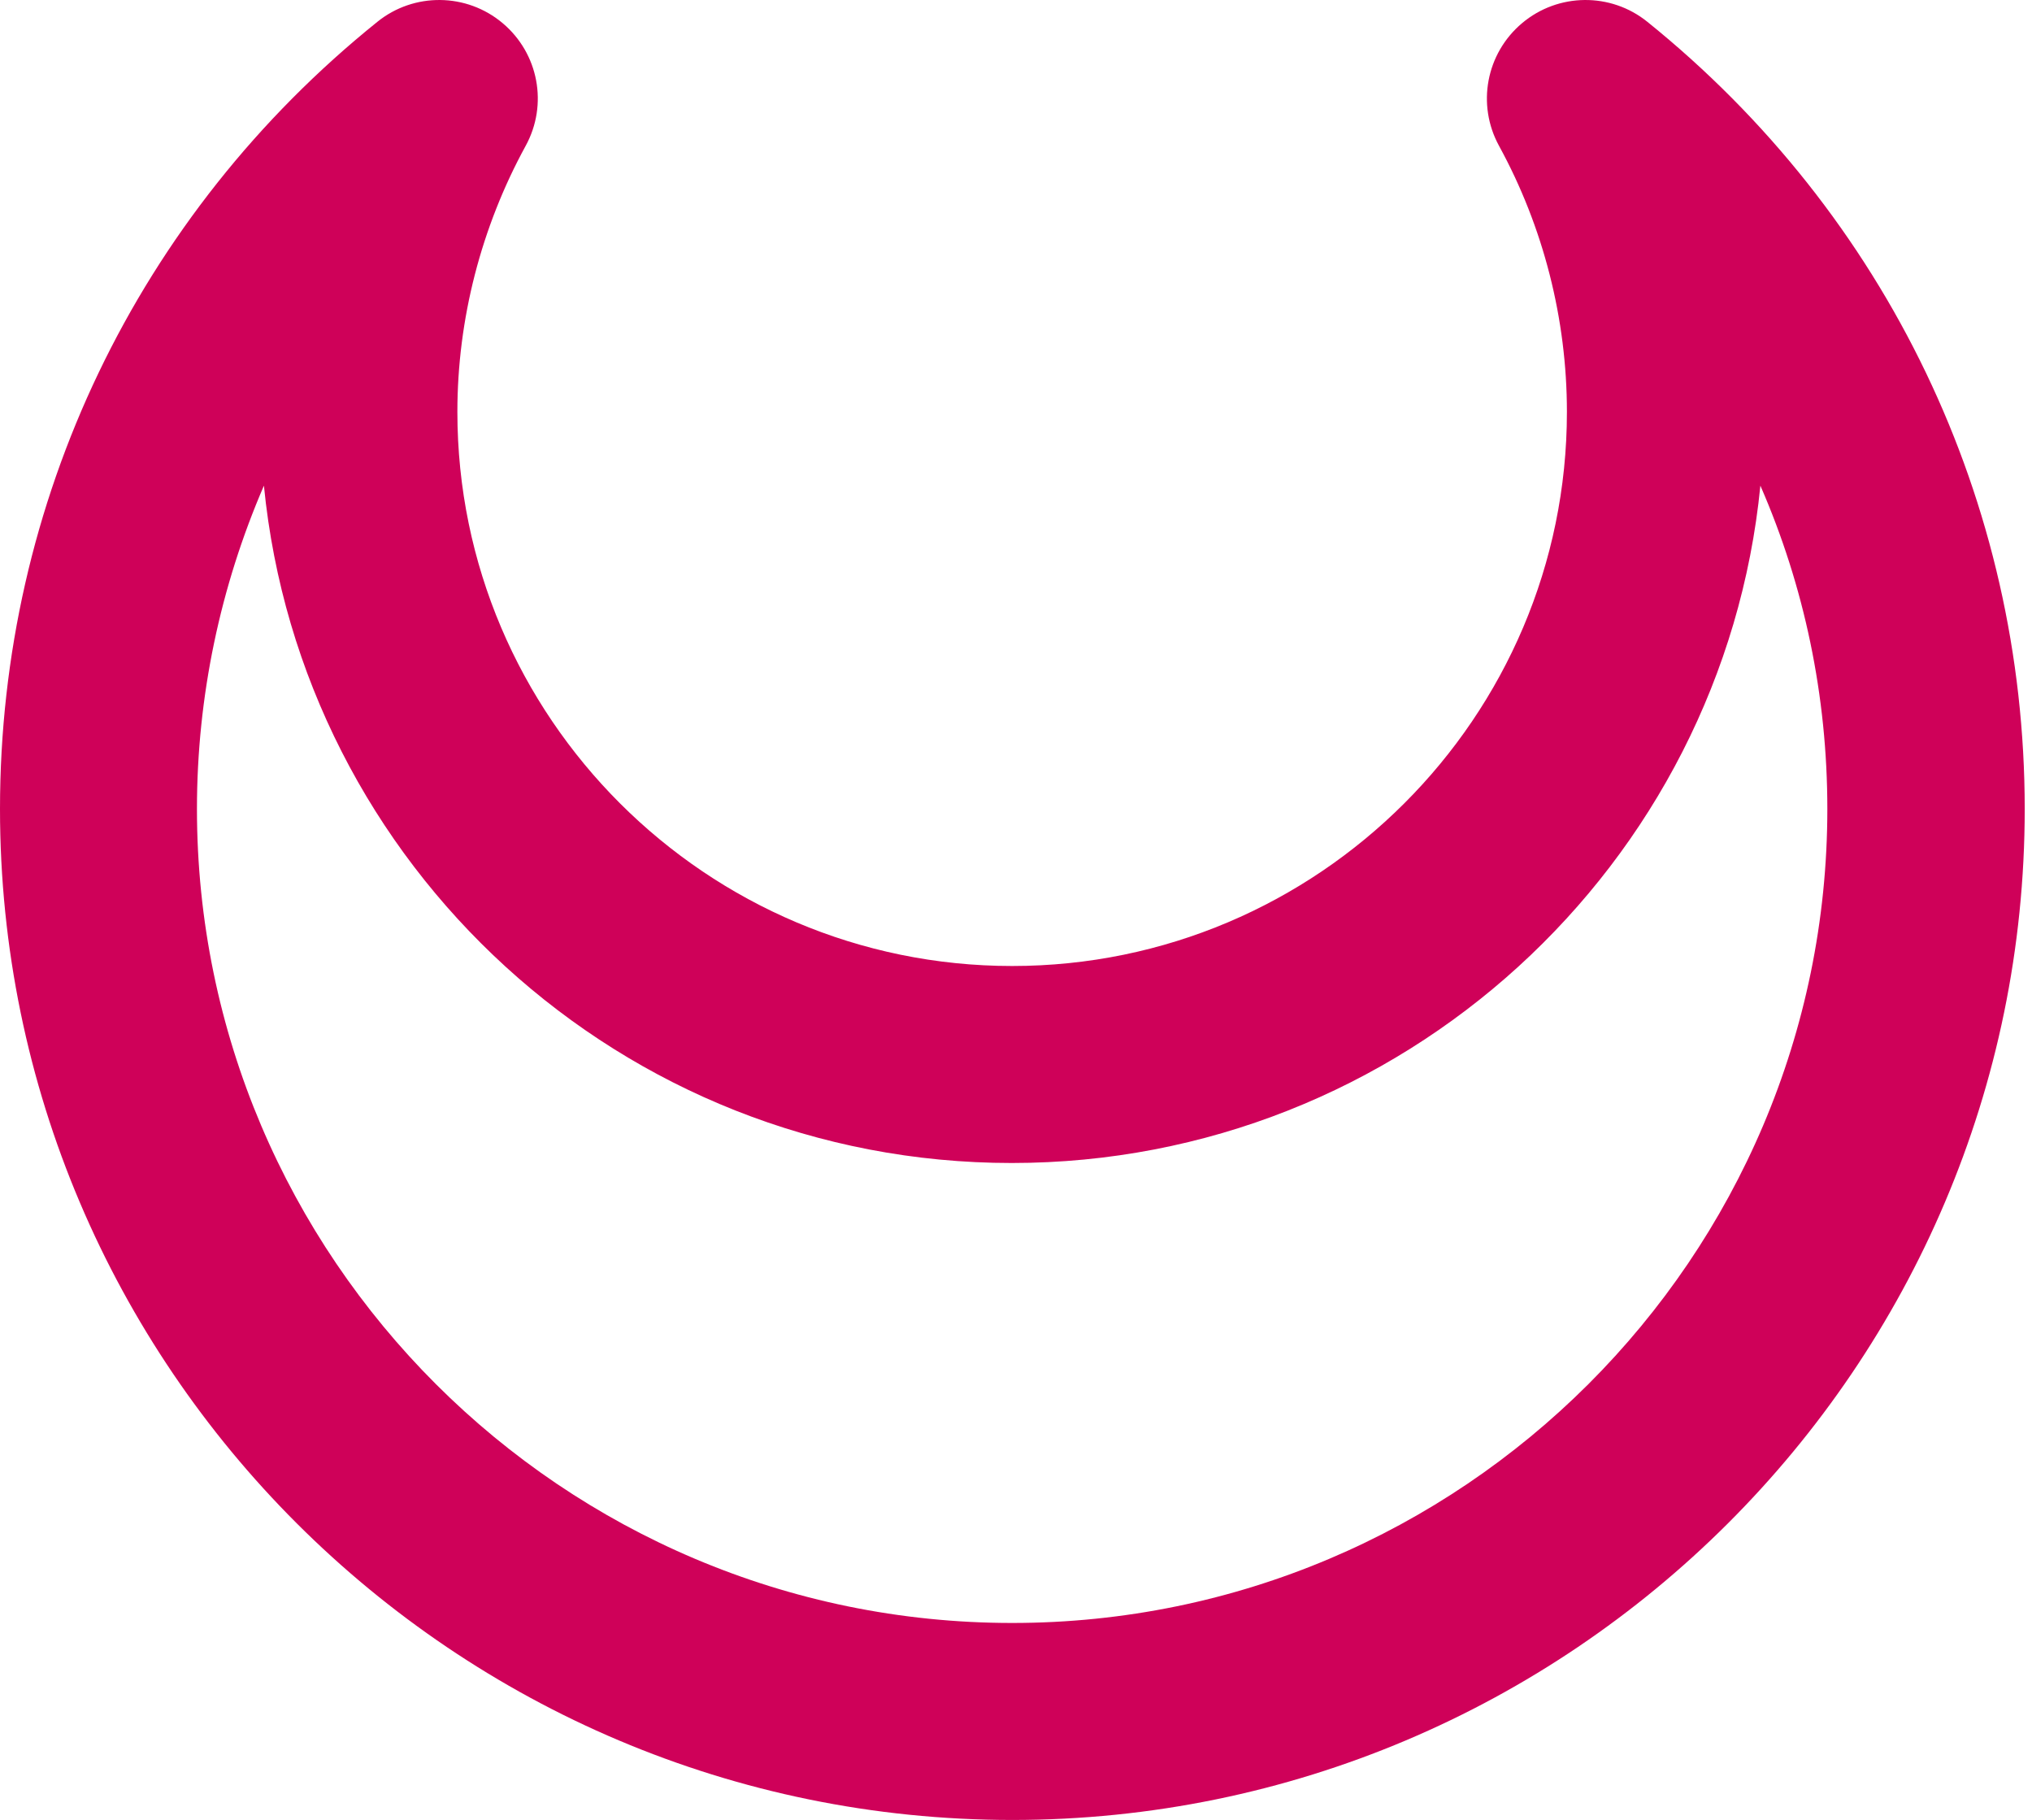 <svg width="67" height="60" viewBox="0 0 67 60" fill="none" xmlns="http://www.w3.org/2000/svg">
<g clip-path="url(#clip0_1153_87998)">
<path d="M33.387 60.004C14.98 60.004 0 45.054 0 26.67C0 16.542 4.53 7.085 12.443 0.719C13.647 -0.254 15.382 -0.239 16.572 0.762C17.762 1.763 18.077 3.452 17.331 4.811C15.869 7.486 15.081 10.519 15.081 13.58C15.081 23.652 23.295 31.849 33.373 31.849C43.45 31.849 51.665 23.652 51.665 13.58C51.665 10.519 50.891 7.486 49.428 4.811C48.683 3.452 48.998 1.763 50.188 0.762C51.378 -0.239 53.113 -0.254 54.317 0.719C62.215 7.085 66.76 16.542 66.76 26.67C66.76 45.054 51.779 60.004 33.373 60.004H33.387ZM8.702 16.012C7.268 19.331 6.494 22.951 6.494 26.67C6.494 41.463 18.55 53.509 33.373 53.509C48.196 53.509 60.252 41.463 60.252 26.67C60.252 22.936 59.492 19.331 58.044 16.012C56.811 28.53 46.217 38.344 33.358 38.344C20.5 38.344 9.934 28.53 8.702 16.012Z" fill="#CF0159"/>
</g>
<defs>
<clipPath id="clip0_1153_87998">
<rect width="66.774" height="60" fill="white"/>
</clipPath>
</defs>
</svg>
